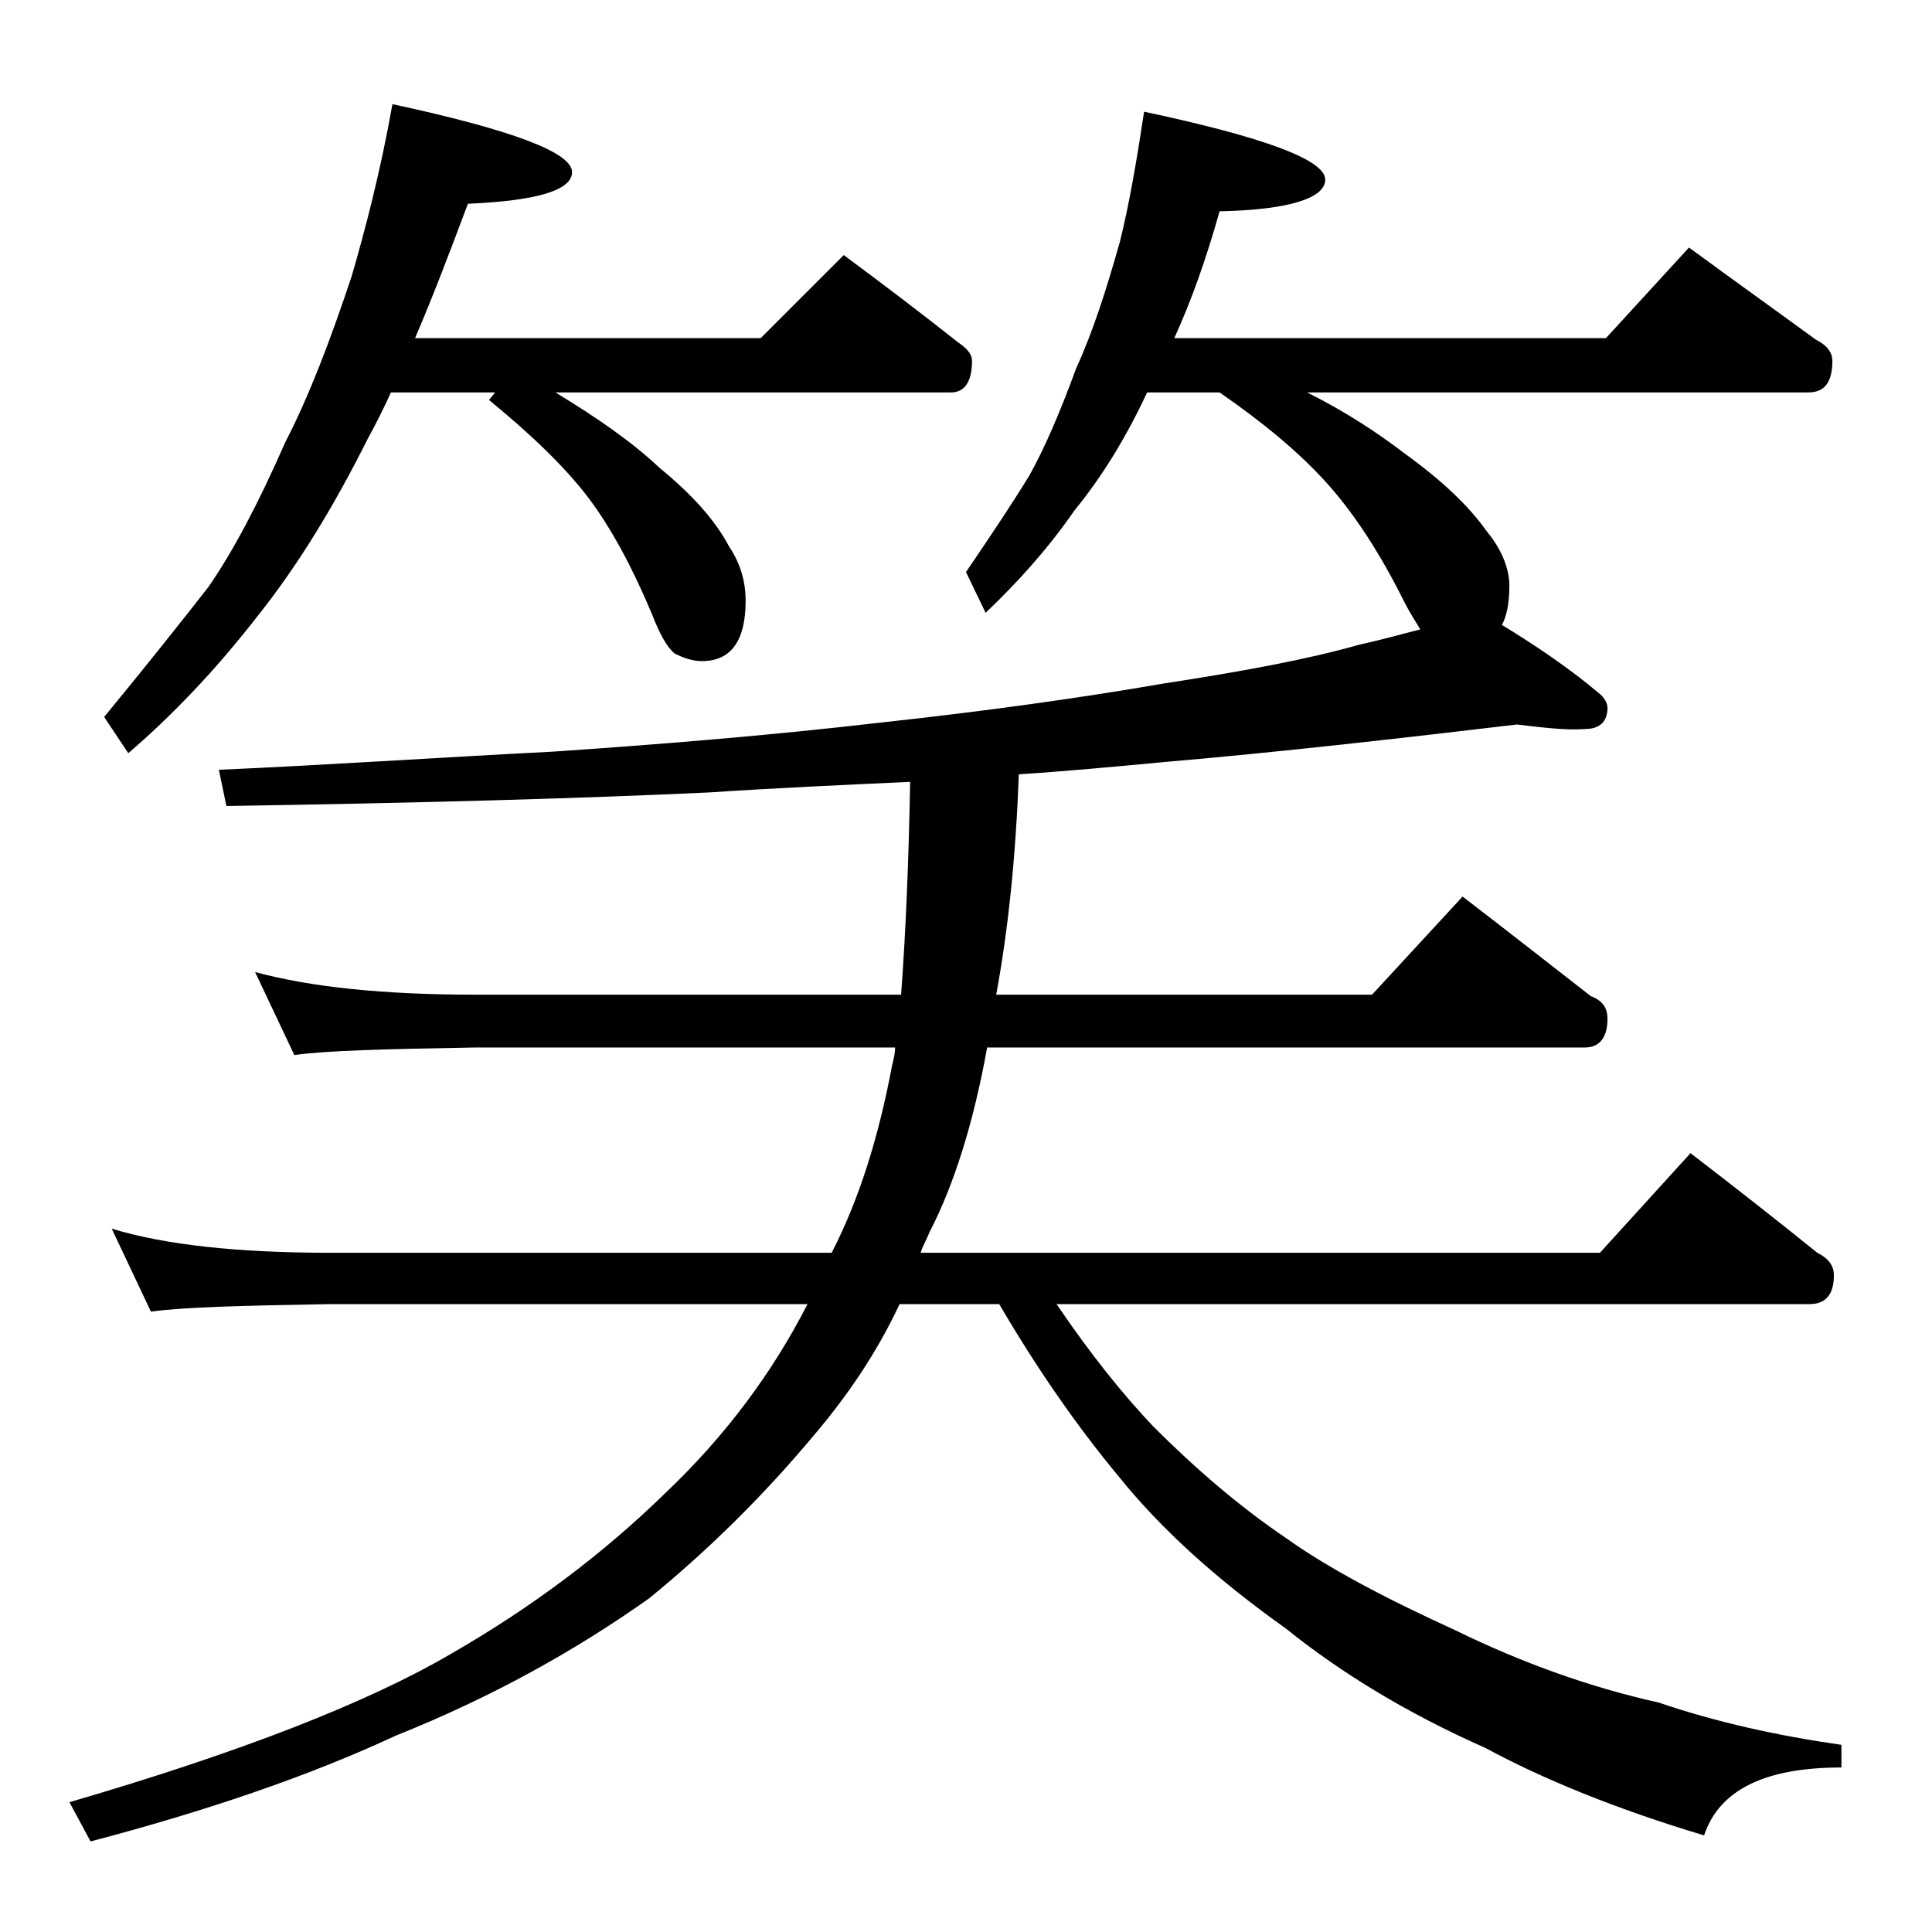 <?xml version="1.0" encoding="utf-8"?>
<!-- Generator: Adobe Illustrator 18.0.0, SVG Export Plug-In . SVG Version: 6.00 Build 0)  -->
<!DOCTYPE svg PUBLIC "-//W3C//DTD SVG 1.1//EN" "http://www.w3.org/Graphics/SVG/1.1/DTD/svg11.dtd">
<svg version="1.1" id="Layer_1" xmlns="http://www.w3.org/2000/svg" xmlns:xlink="http://www.w3.org/1999/xlink" x="0px" y="0px"
	 viewBox="0 0 128 128" enable-background="new 0 0 128 128" xml:space="preserve">
<path d="M100.5,48c-7.6,0.9-15.4,1.8-23.5,2.5c-3.2,0.3-6.4,0.6-9.5,0.8c-0.2,5.4-0.7,10.3-1.5,14.6h24.9l6-6.5
	c3,2.3,5.8,4.5,8.5,6.6c0.8,0.3,1.1,0.8,1.1,1.5c0,1.2-0.5,1.9-1.5,1.9H65.4c-0.9,5-2.2,9.1-3.8,12.2c-0.2,0.5-0.5,1-0.6,1.4h45
	l6-6.6c3,2.3,5.8,4.5,8.4,6.6c0.8,0.4,1.1,0.9,1.1,1.5c0,1.2-0.5,1.9-1.6,1.9H70c2.3,3.4,4.5,6.1,6.4,8.1c2.8,2.8,5.7,5.3,8.8,7.4
	c2.8,2,6.6,4,11.2,6.1c4.5,2.2,9,3.8,13.5,4.8c3.8,1.3,7.9,2.2,12.1,2.8v1.5c-5.1,0-8.1,1.5-9.1,4.5c-6-1.8-10.8-3.8-14.5-5.8
	c-5.2-2.3-9.6-5-13.2-7.9c-4.5-3.2-8.2-6.5-11.1-10.1c-2.9-3.5-5.5-7.3-7.9-11.4h-6.6c-1.5,3.2-3.4,6-5.6,8.6
	c-3.5,4.2-7.2,7.8-11,10.9c-4.8,3.4-10.3,6.5-16.8,9.1c-5.8,2.7-12.6,5-20.2,7l-1.4-2.6c11.3-3.3,19.8-6.6,25.4-9.9
	c5.2-3,9.9-6.5,14.1-10.6c4-3.8,7.1-8,9.4-12.5H21.9c-5.8,0.1-9.8,0.2-11.9,0.5l-2.6-5.5C11,82.5,15.9,83,21.9,83h33.2
	c1.8-3.5,3.1-7.6,4-12.4c0.1-0.4,0.2-0.8,0.2-1.2H31.5c-5.9,0.1-9.9,0.2-12,0.5l-2.6-5.5c3.7,1,8.5,1.5,14.6,1.5h28.2
	c0.3-4,0.5-8.7,0.6-14.1C56,52,51.5,52.2,47,52.5c-8.5,0.4-19.2,0.7-32,0.9L14.5,51c6.9-0.3,14.3-0.8,22.1-1.2
	c7.4-0.5,14.6-1.1,21.5-1.9c7.4-0.8,13.7-1.7,18.9-2.6c5.2-0.8,9.6-1.6,13.1-2.6c1.4-0.3,2.8-0.7,4-1c-0.3-0.5-0.7-1.1-1.1-1.9
	c-1.6-3.2-3.3-5.8-5.1-7.8c-1.8-2-4.2-4-7.1-6H76c-1.4,3-3,5.6-4.8,7.8c-1.8,2.6-3.8,4.8-5.9,6.8L64,37.9c1.7-2.5,3.1-4.6,4.2-6.4
	c1-1.8,2-4.1,3.1-7.1c1.1-2.4,2-5.2,2.9-8.4c0.6-2.4,1.1-5.3,1.6-8.6c8,1.7,12,3.2,12,4.5c0,1.2-2.3,2-7,2.1c-0.9,3.2-1.9,6-3,8.4
	h28.6l5.5-6c3,2.2,5.8,4.2,8.4,6.1c0.8,0.4,1.1,0.9,1.1,1.4c0,1.4-0.5,2.1-1.6,2.1H86.6c2.6,1.3,4.7,2.7,6.4,4
	c2.5,1.8,4.3,3.5,5.5,5.2c1,1.2,1.5,2.5,1.5,3.6c0,1.2-0.2,2.1-0.5,2.6c2.3,1.4,4.5,2.9,6.4,4.5c0.4,0.3,0.6,0.7,0.6,1
	c0,0.9-0.5,1.4-1.5,1.4C103.8,48.4,102.2,48.2,100.5,48z M26,6.9c7.9,1.7,11.9,3.2,11.9,4.5c0,1.2-2.3,1.9-6.9,2.1
	c-1.2,3.2-2.3,6.1-3.5,8.9h22.9l5.5-5.5c2.7,2,5.2,3.9,7.6,5.8c0.6,0.4,0.9,0.8,0.9,1.2c0,1.4-0.5,2.1-1.4,2.1H36.8
	c2.8,1.7,5.1,3.3,6.9,5c2.2,1.8,3.7,3.5,4.6,5.2c0.8,1.2,1.1,2.4,1.1,3.6c0,2.7-1,4-2.9,4c-0.6,0-1.2-0.2-1.8-0.5
	c-0.5-0.4-1-1.3-1.5-2.6C41.9,37.6,40.5,35,39,33c-1.6-2.1-3.8-4.2-6.6-6.5l0.4-0.5h-6.9c-0.5,1.1-1,2.1-1.5,3
	c-2.2,4.4-4.6,8.4-7.4,11.9c-2.8,3.6-5.7,6.6-8.5,9l-1.6-2.4c2.8-3.4,5.1-6.3,6.9-8.6c1.6-2.3,3.3-5.5,5.1-9.6c1.6-3.1,3-6.8,4.4-11
	C24.2,15.2,25.2,11.4,26,6.9z"/>
</svg>
